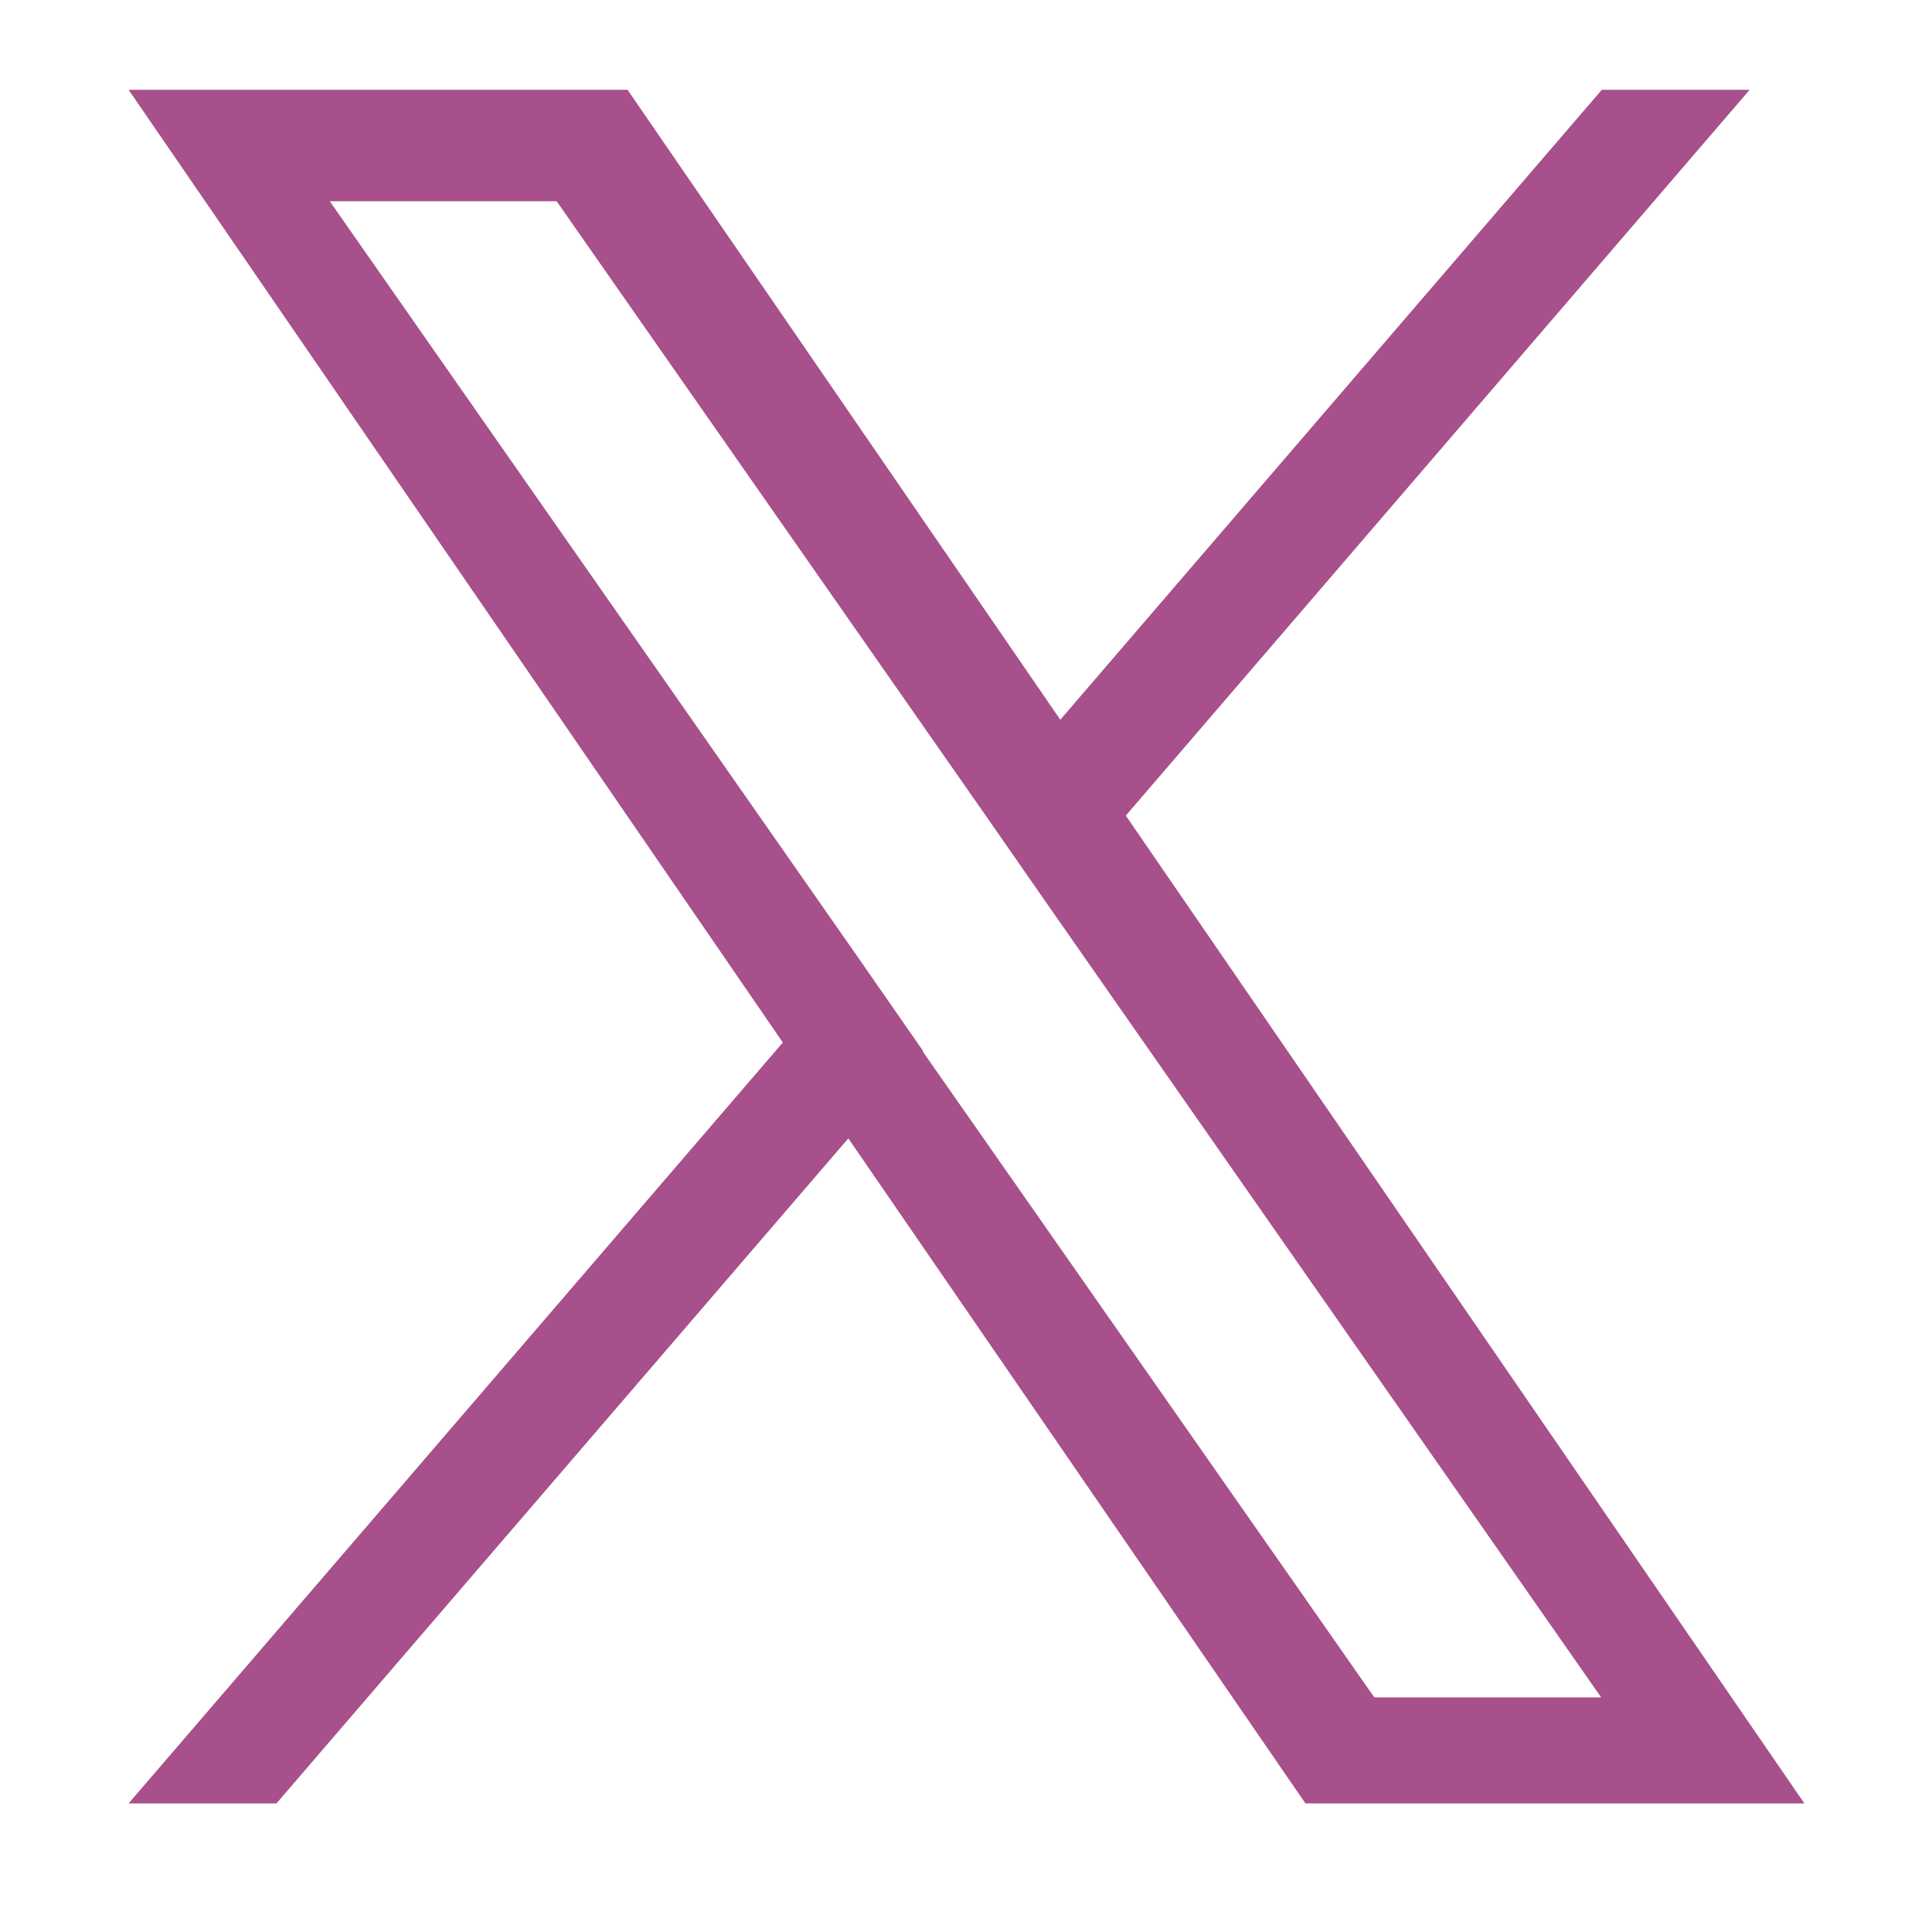 <svg width="32" height="32" viewBox="0 0 32 32" fill="none" xmlns="http://www.w3.org/2000/svg">
<g clip-path="url(#clip0_2165_15)">
<path d="M18.647 13.509L28.98 1.487H26.531L17.562 11.921L10.394 1.487H2.13L12.966 17.267L2.13 29.87H4.579L14.051 18.855L21.622 29.87H29.886L18.647 13.509ZM15.292 17.412L14.196 15.835L5.462 3.333H9.22L16.265 13.42L17.361 14.996L26.52 28.114H22.763L15.281 17.412H15.292Z" fill="#A7508B"/>
</g>
<defs>
<clipPath id="clip0_2165_15">
<rect width="31.313" height="31.335" fill="white" transform="translate(0.352)"/>
</clipPath>
</defs>
</svg>
